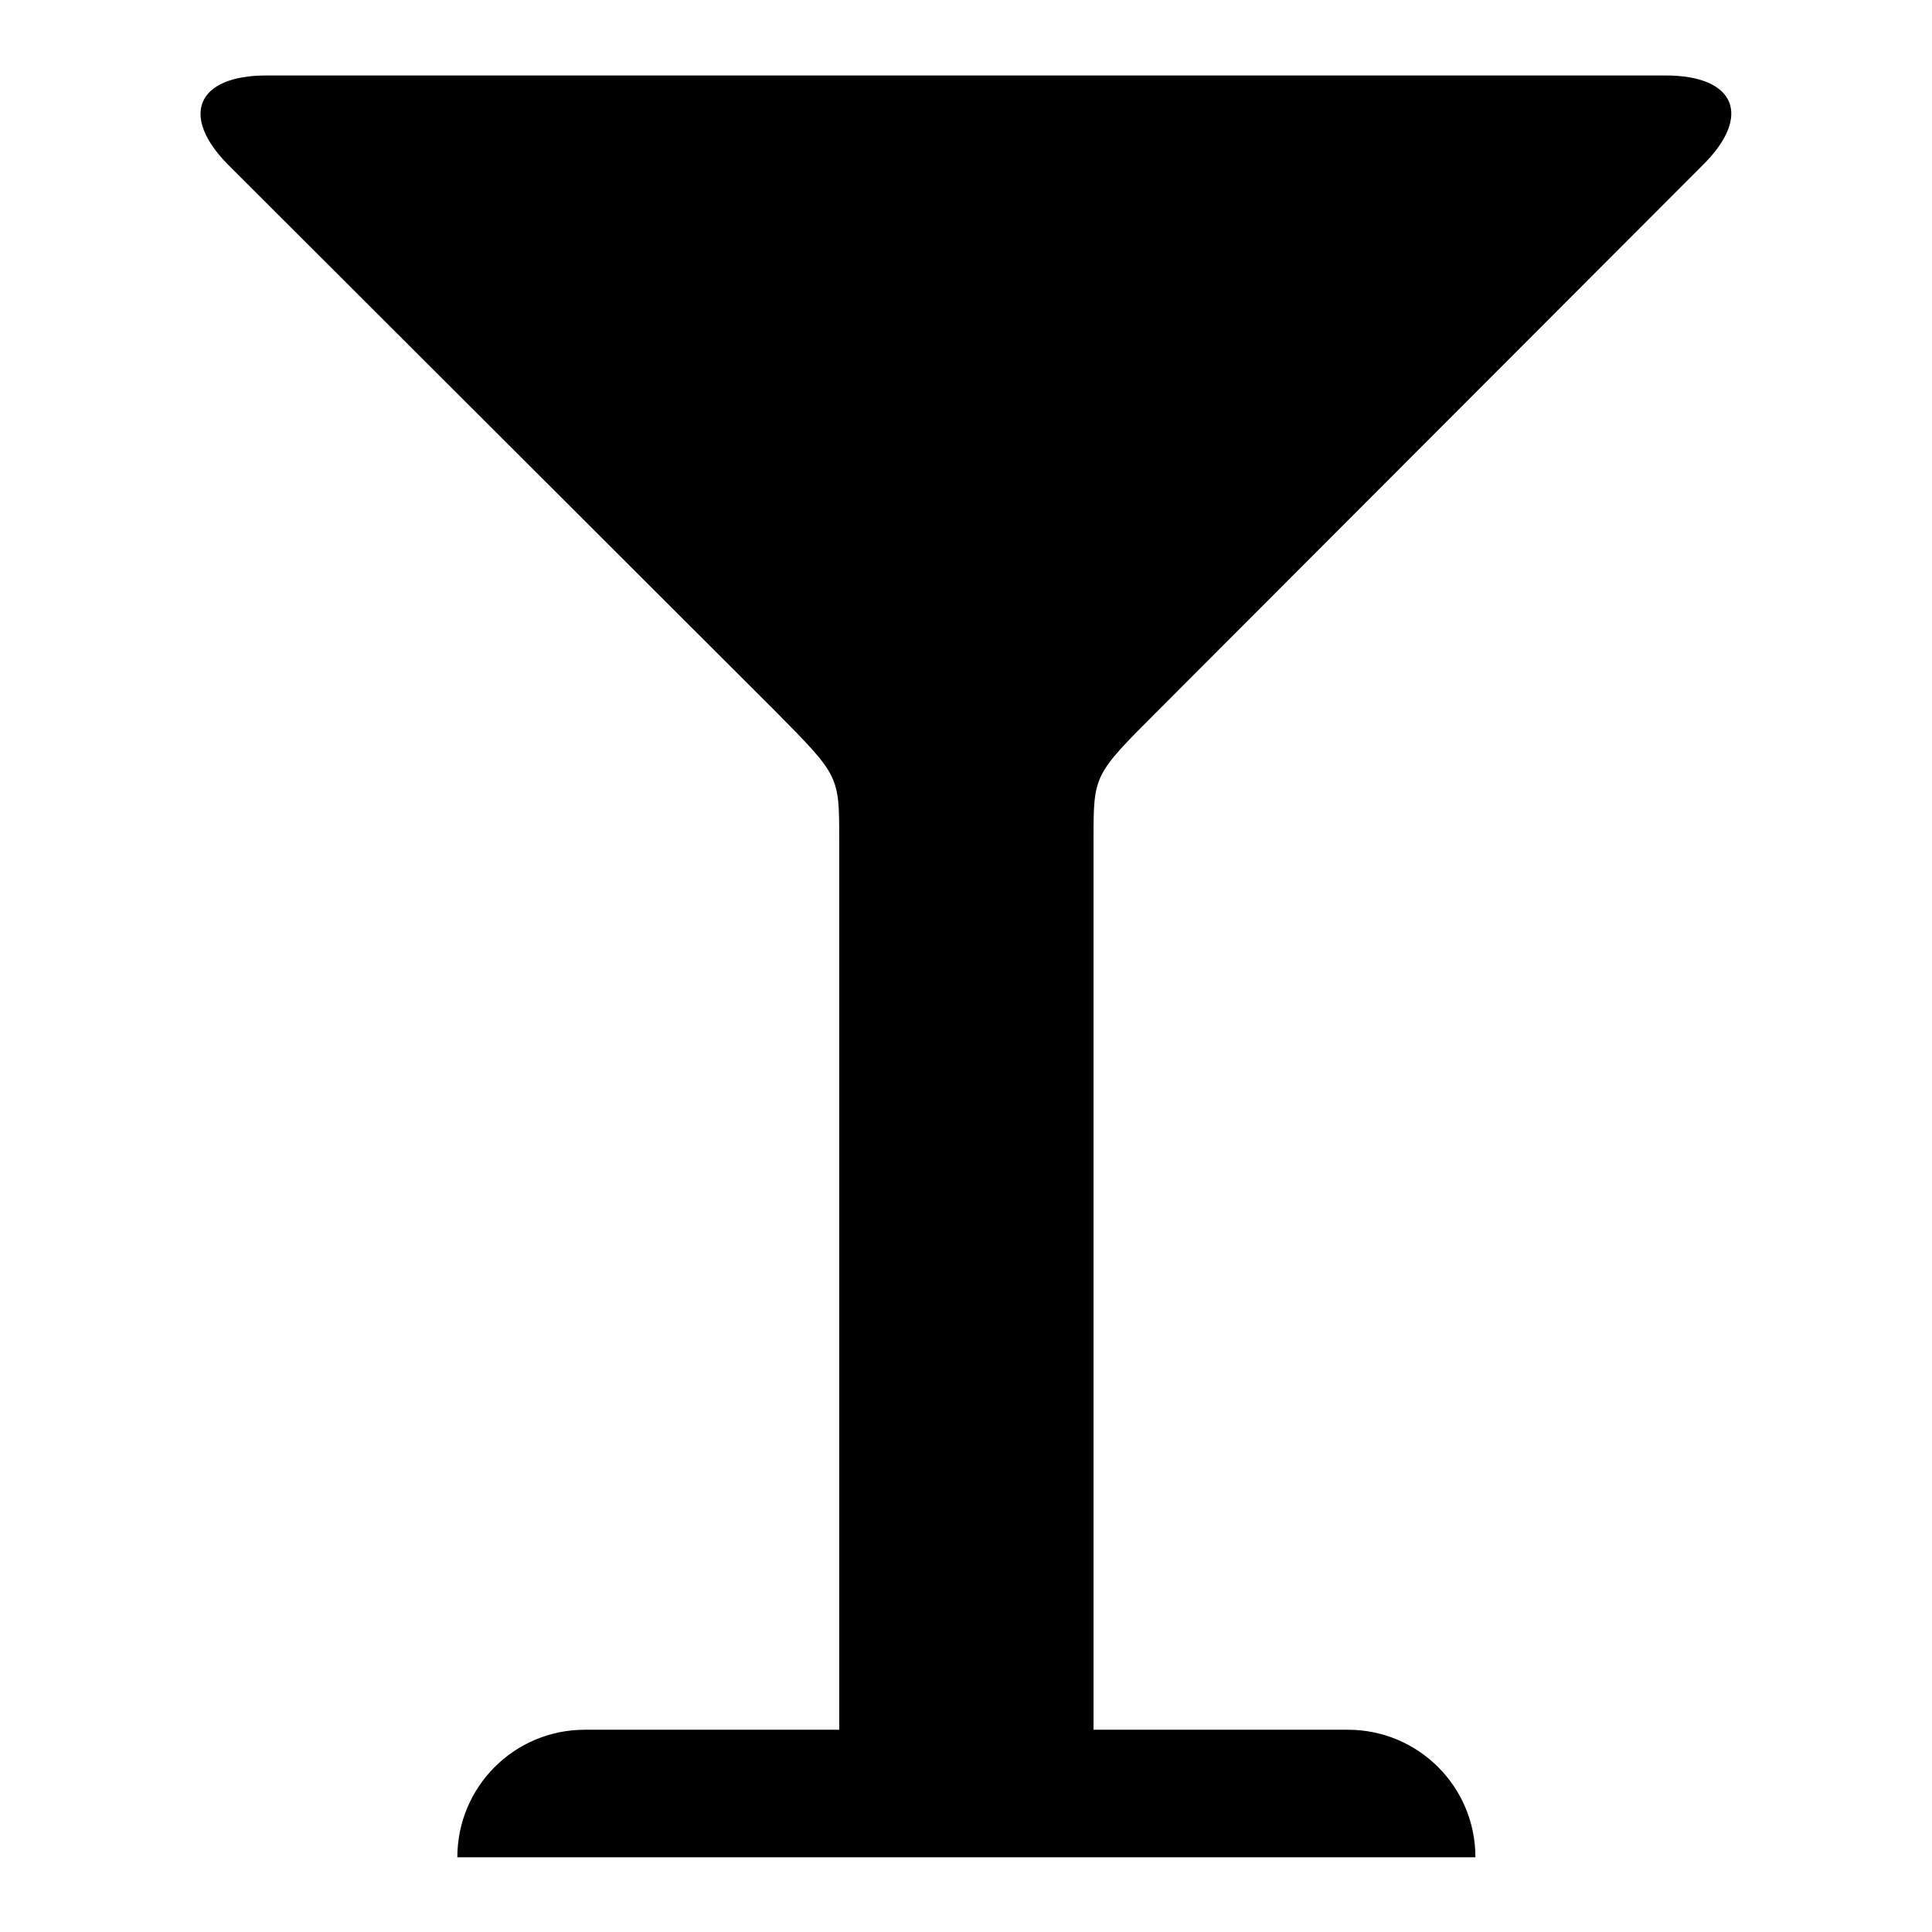 <?xml version="1.0" encoding="utf-8"?>
<!-- Svg Vector Icons : http://www.onlinewebfonts.com/icon -->
<!DOCTYPE svg PUBLIC "-//W3C//DTD SVG 1.1//EN" "http://www.w3.org/Graphics/SVG/1.1/DTD/svg11.dtd">
<svg version="1.1" xmlns="http://www.w3.org/2000/svg" xmlns:xlink="http://www.w3.org/1999/xlink" x="0px" y="0px" viewBox="0 0 256 256" enable-background="new 0 0 256 256" xml:space="preserve">
<g> <path fill="#000000" d="M153.3,94.3c-8.4,8.4-8.4,8.4-8.4,16.9v118h33.7c9.3,0,16.9,7.5,16.9,16.9H60.6c0-9.3,7.5-16.9,16.9-16.9 h33.7v-118c0-8.4,0-8.4-8.4-16.9L30.3,21.9C23.8,15.4,26,10,35.3,10h185.4c9.3,0,11.5,5.4,4.9,11.9L153.3,94.3L153.3,94.3z"/></g>
</svg>